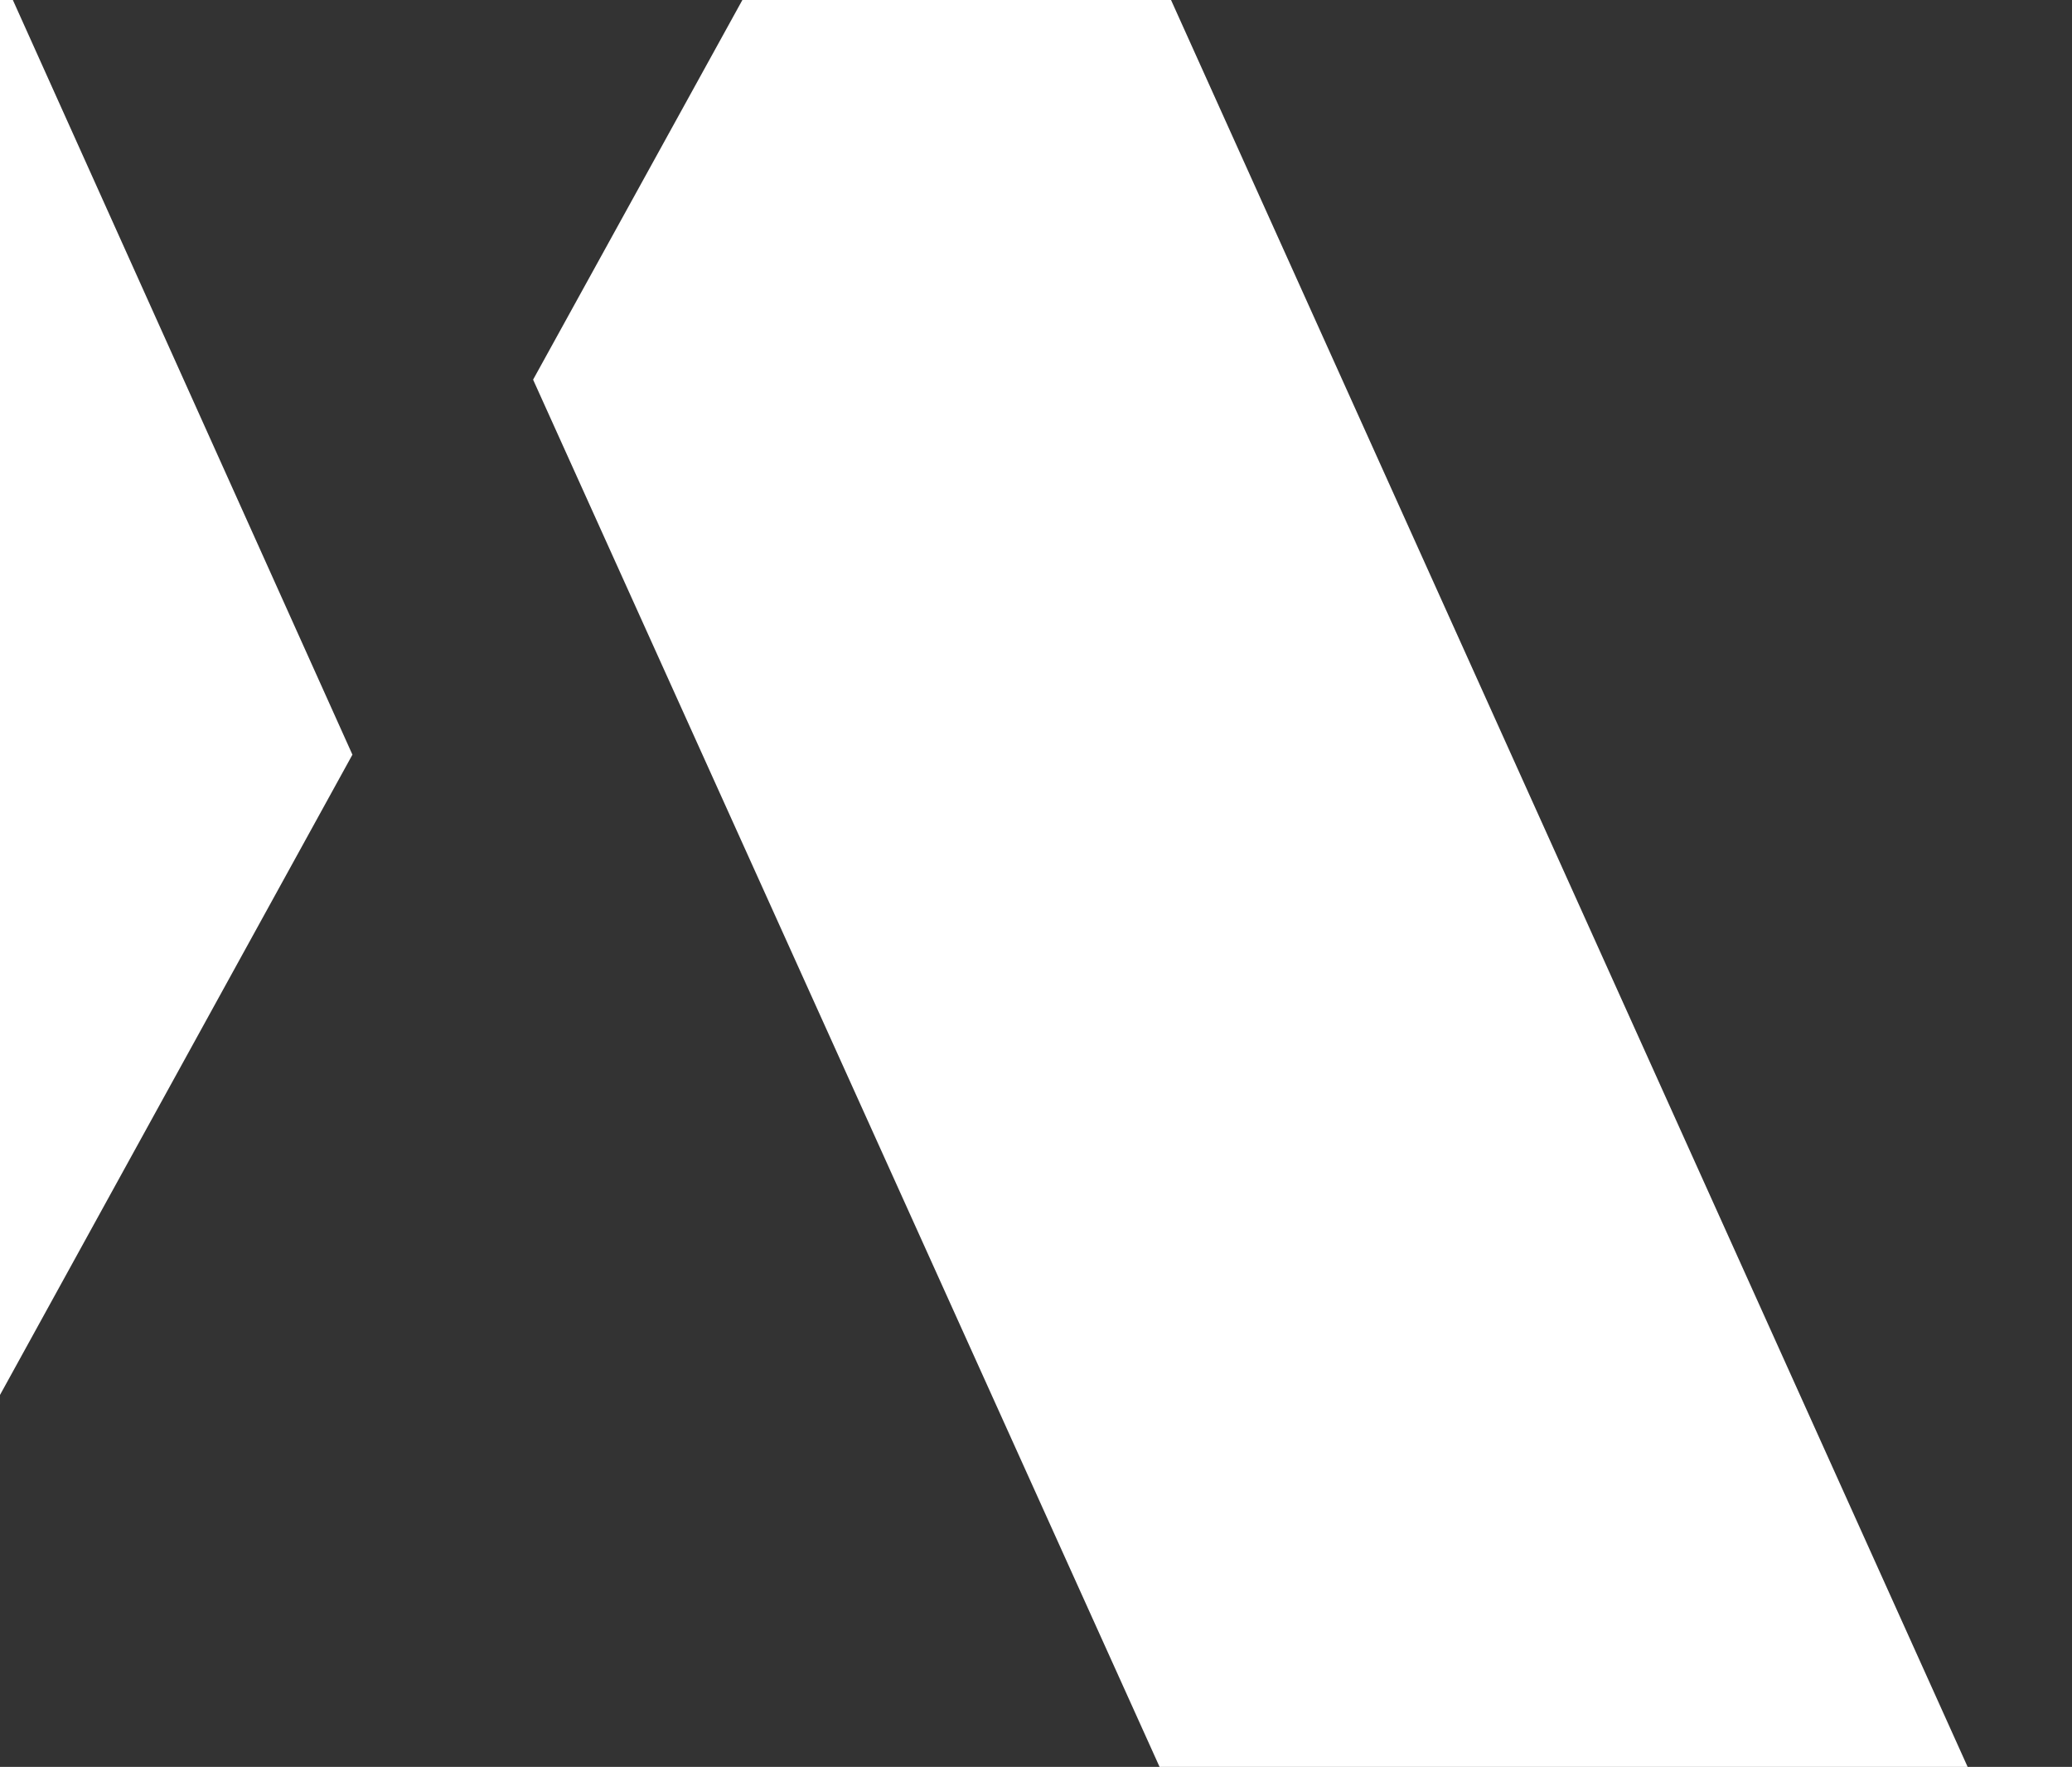 <svg width="713" height="608" viewBox="0 0 713 608" fill="none" xmlns="http://www.w3.org/2000/svg">
<rect x="0" y="0" width="713" height="608" fill="#333333" stroke="none"/>
<path d="M336.603 -147.192L183.446 130.643L434.158 685.808H712.165L336.603 -147.192Z" fill="white"/>
<path d="M-320 -103.162L-31.378 537.023L121.273 259.694L-41.993 -103.162H-320Z" fill="white"/>
</svg>
